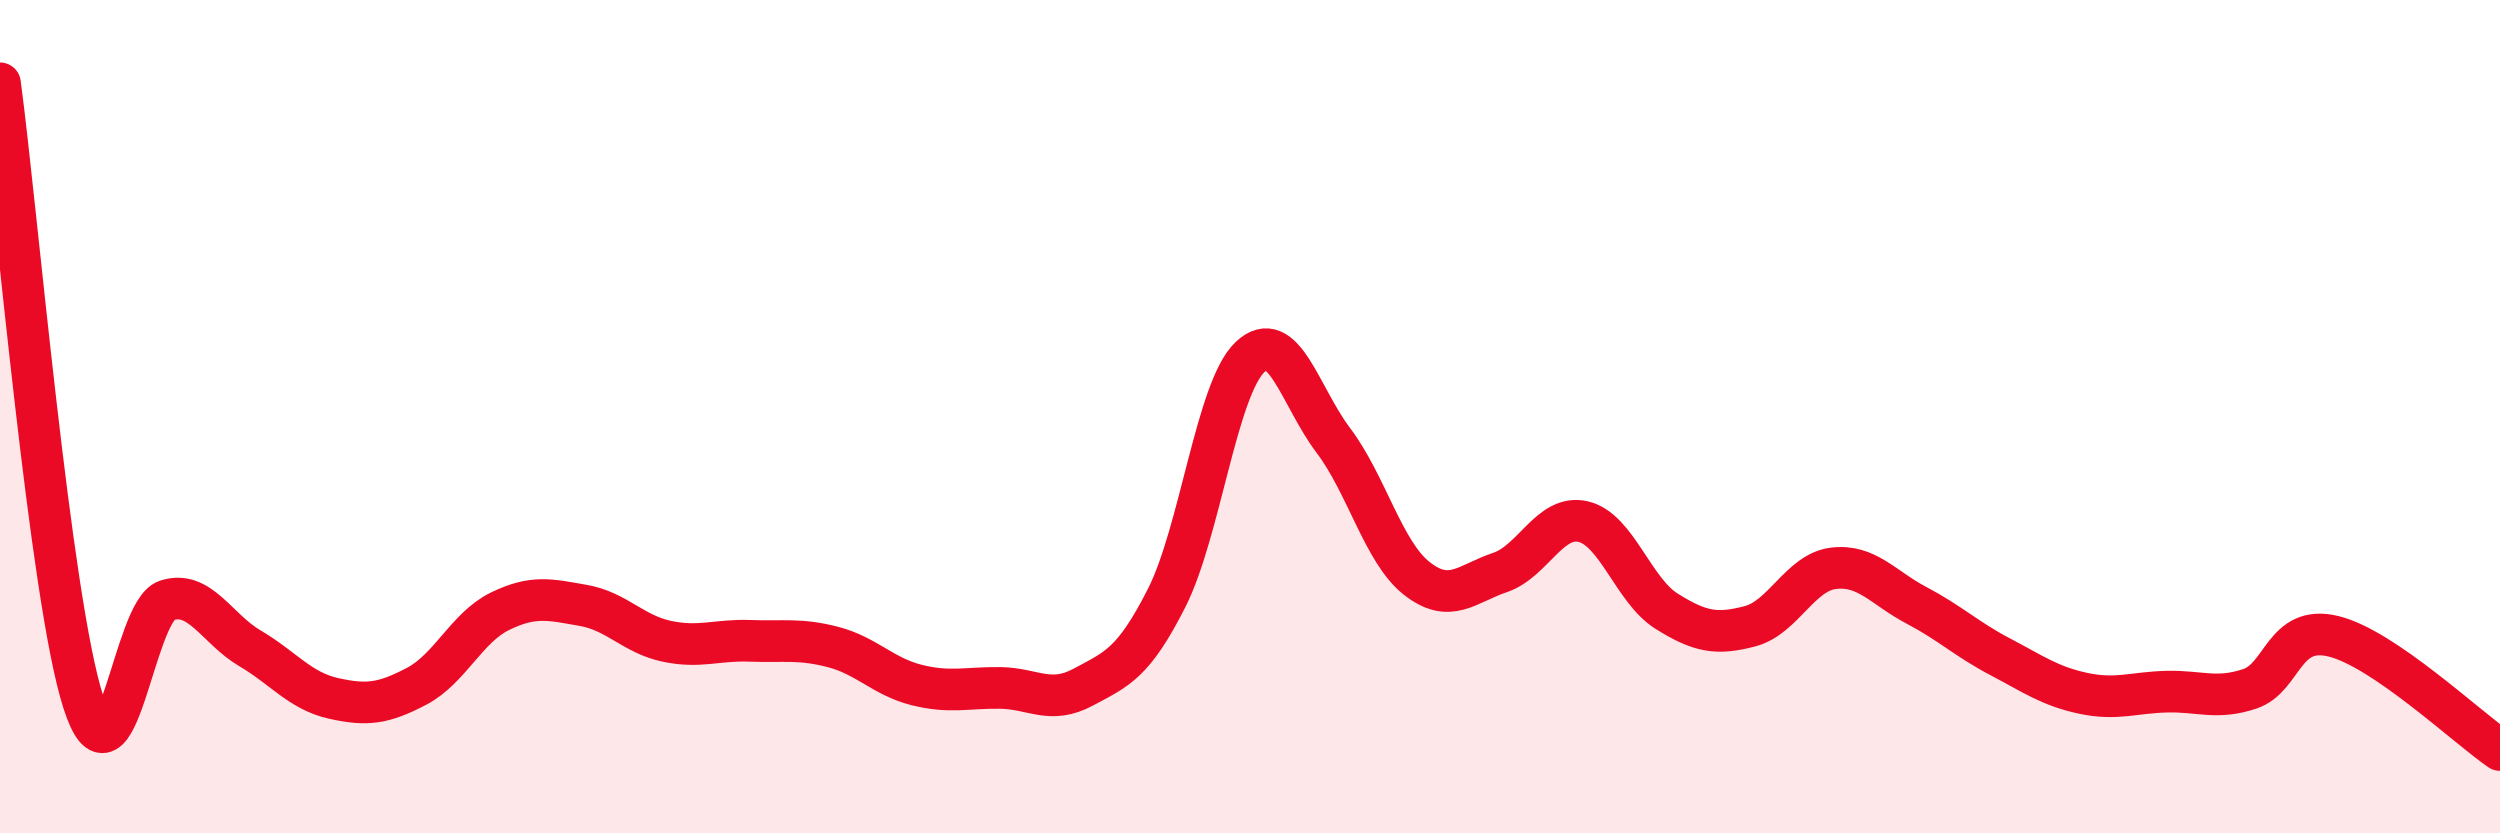 
    <svg width="60" height="20" viewBox="0 0 60 20" xmlns="http://www.w3.org/2000/svg">
      <path
        d="M 0,2 C 0.4,4.97 1.2,14.37 2,16.85 C 2.8,19.33 3.2,14.67 4,14.41 C 4.8,14.15 5.2,15.09 6,15.56 C 6.8,16.03 7.2,16.58 8,16.76 C 8.8,16.94 9.2,16.89 10,16.47 C 10.8,16.05 11.2,15.06 12,14.67 C 12.8,14.28 13.2,14.39 14,14.53 C 14.8,14.67 15.2,15.22 16,15.39 C 16.8,15.56 17.2,15.35 18,15.38 C 18.8,15.41 19.2,15.32 20,15.53 C 20.8,15.74 21.2,16.24 22,16.44 C 22.8,16.64 23.2,16.5 24,16.51 C 24.8,16.52 25.2,16.92 26,16.49 C 26.8,16.06 27.2,15.93 28,14.35 C 28.8,12.77 29.2,9.33 30,8.57 C 30.8,7.81 31.2,9.51 32,10.57 C 32.8,11.63 33.2,13.25 34,13.88 C 34.8,14.51 35.2,14.01 36,13.74 C 36.8,13.47 37.2,12.33 38,12.52 C 38.8,12.71 39.2,14.17 40,14.67 C 40.8,15.17 41.2,15.24 42,15.03 C 42.8,14.82 43.2,13.74 44,13.64 C 44.8,13.54 45.2,14.11 46,14.53 C 46.8,14.95 47.2,15.34 48,15.76 C 48.8,16.18 49.2,16.47 50,16.64 C 50.8,16.81 51.2,16.62 52,16.6 C 52.8,16.58 53.2,16.8 54,16.53 C 54.8,16.26 54.8,14.98 56,15.27 C 57.2,15.56 59.2,17.45 60,18L60 20L0 20Z"
        fill="#EB0A25"
        opacity="0.1"
        stroke-linecap="round"
        stroke-linejoin="round"
      />
      <path
        d="M 0,2 C 0.4,4.97 1.2,14.37 2,16.85 C 2.8,19.33 3.2,14.67 4,14.41 C 4.8,14.15 5.2,15.09 6,15.56 C 6.8,16.03 7.2,16.58 8,16.76 C 8.8,16.94 9.2,16.89 10,16.47 C 10.8,16.05 11.2,15.06 12,14.67 C 12.8,14.28 13.2,14.39 14,14.53 C 14.8,14.67 15.2,15.22 16,15.39 C 16.8,15.56 17.2,15.35 18,15.38 C 18.8,15.41 19.2,15.32 20,15.53 C 20.8,15.74 21.2,16.24 22,16.44 C 22.8,16.64 23.2,16.5 24,16.51 C 24.8,16.52 25.2,16.92 26,16.49 C 26.8,16.06 27.2,15.93 28,14.35 C 28.8,12.77 29.2,9.33 30,8.57 C 30.8,7.81 31.2,9.51 32,10.57 C 32.8,11.63 33.2,13.25 34,13.88 C 34.8,14.51 35.2,14.01 36,13.74 C 36.8,13.47 37.2,12.33 38,12.52 C 38.8,12.71 39.2,14.17 40,14.67 C 40.8,15.17 41.2,15.24 42,15.03 C 42.8,14.82 43.2,13.74 44,13.64 C 44.8,13.54 45.2,14.11 46,14.53 C 46.8,14.95 47.2,15.34 48,15.76 C 48.8,16.18 49.2,16.47 50,16.64 C 50.8,16.81 51.2,16.62 52,16.6 C 52.8,16.58 53.2,16.8 54,16.53 C 54.8,16.26 54.8,14.98 56,15.27 C 57.2,15.56 59.2,17.45 60,18"
        stroke="#EB0A25"
        stroke-width="1"
        fill="none"
        stroke-linecap="round"
        stroke-linejoin="round"
      />
    </svg>
  